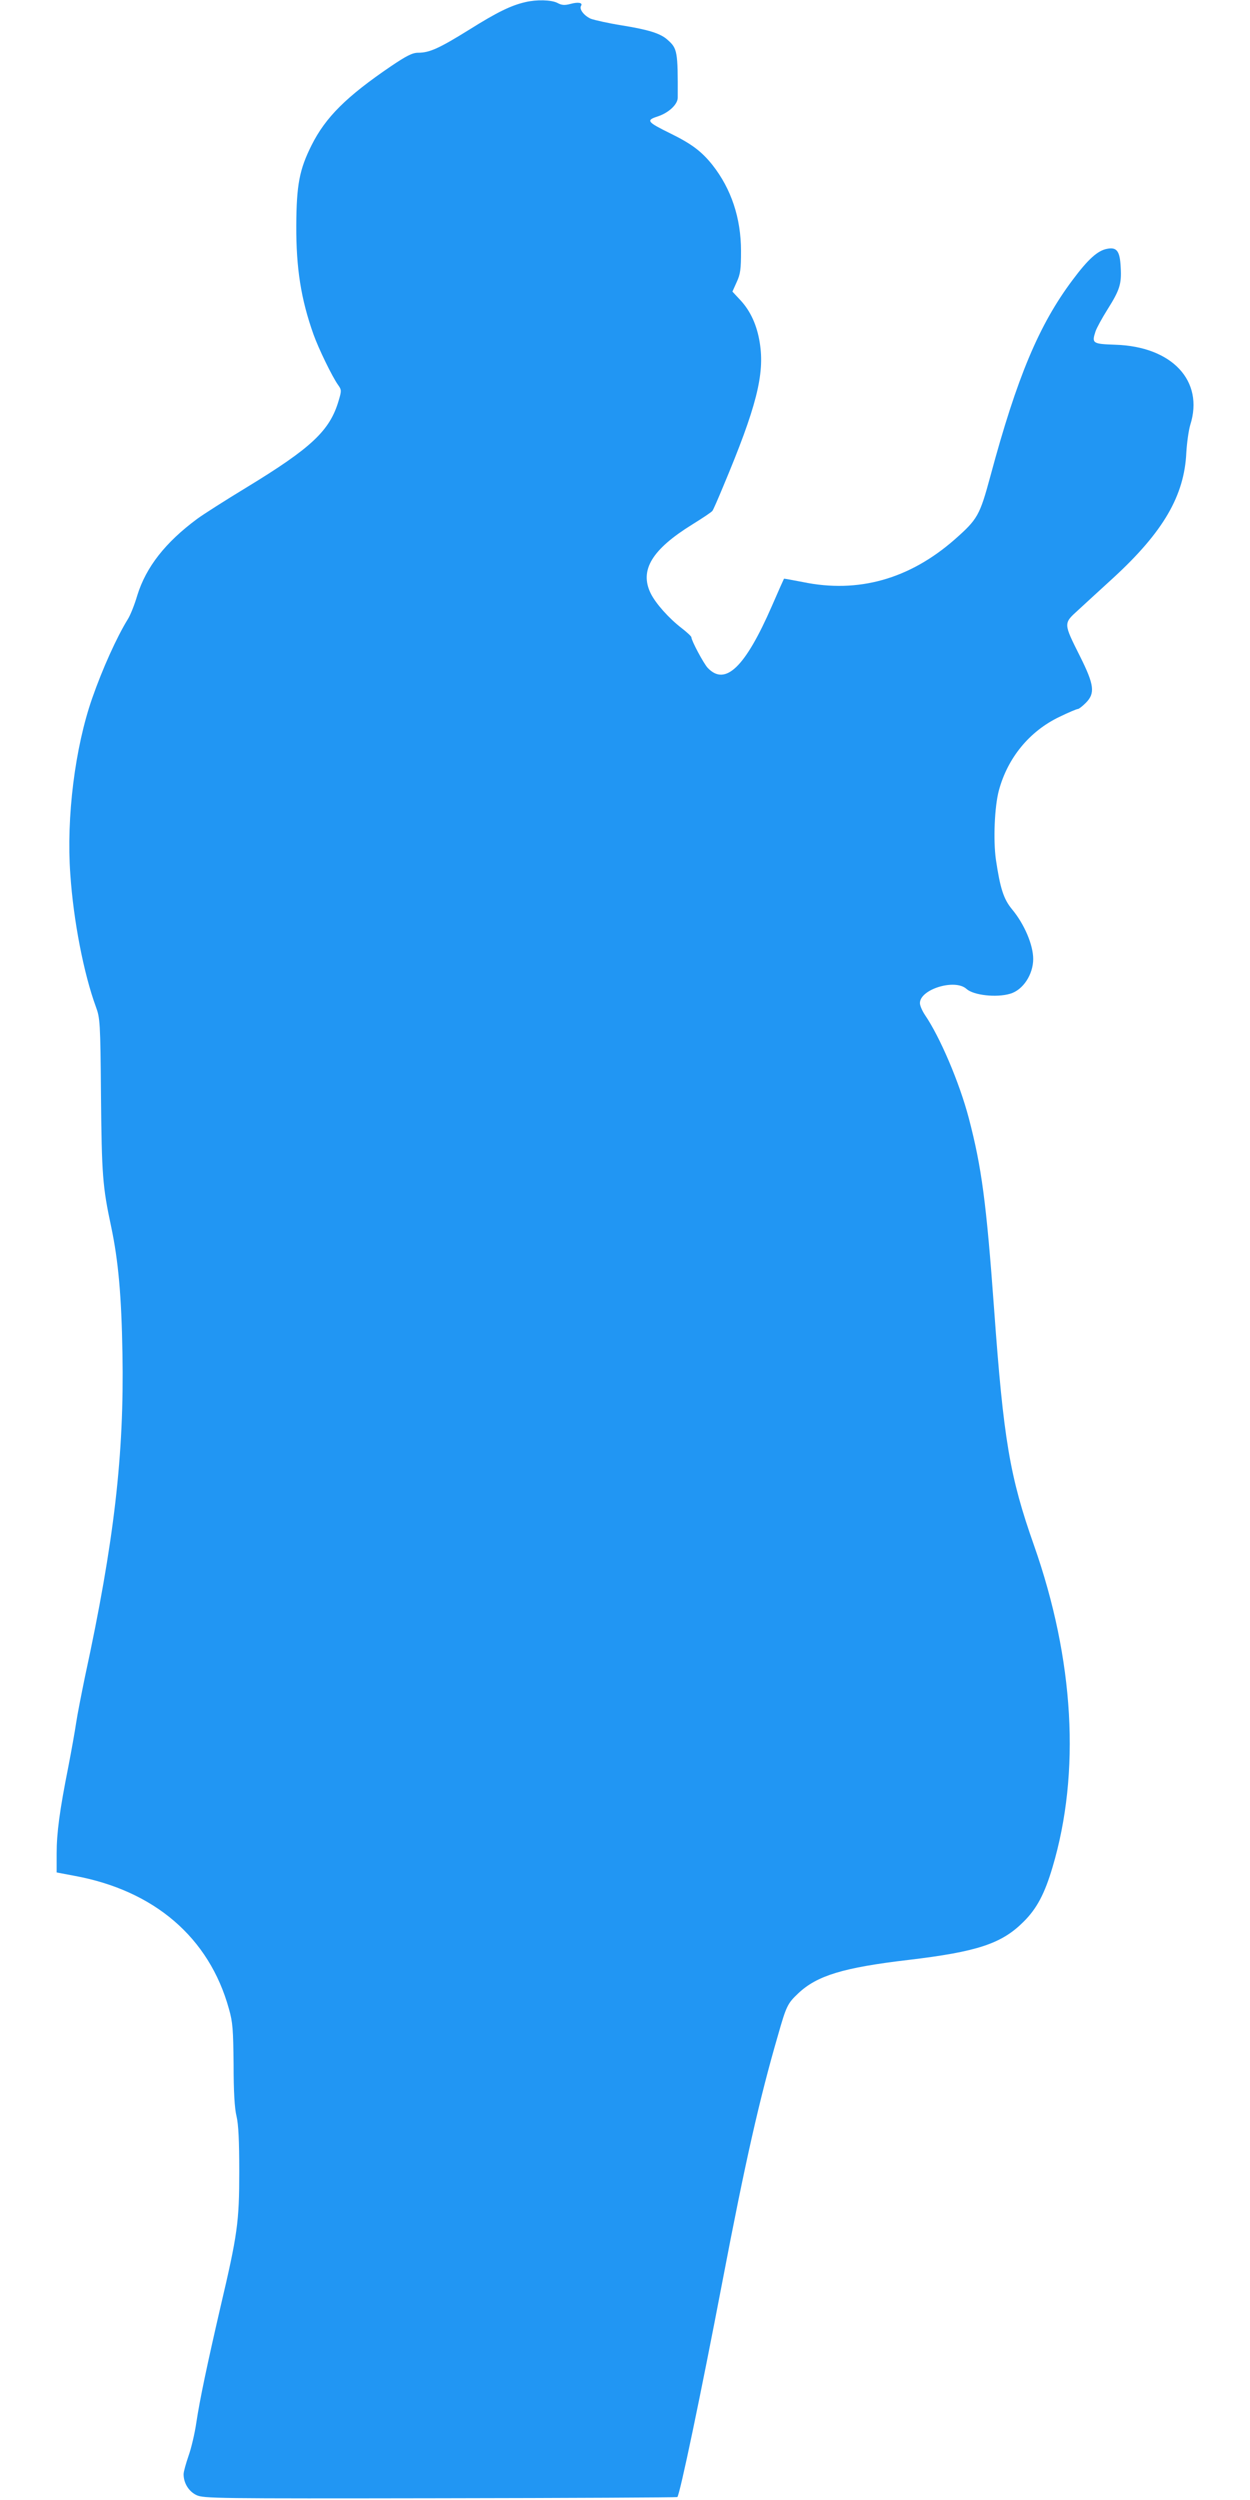 <?xml version="1.0" standalone="no"?>
<!DOCTYPE svg PUBLIC "-//W3C//DTD SVG 20010904//EN"
 "http://www.w3.org/TR/2001/REC-SVG-20010904/DTD/svg10.dtd">
<svg version="1.0" xmlns="http://www.w3.org/2000/svg"
 width="640pt" height="1280pt" viewBox="0 0 640 1280"
 preserveAspectRatio="xMidYMid meet">
<g transform="translate(0,1280) scale(0.1,-0.1)"
fill="#2196f3" stroke="none">
<path d="M2689 12789 c-73 -17 -143 -51 -285 -140 -156 -97 -205 -119 -263
-119 -29 0 -59 -15 -139 -69 -228 -155 -335 -261 -407 -405 -62 -124 -77 -202
-78 -411 -1 -218 24 -377 88 -557 26 -73 96 -217 126 -259 18 -25 18 -30 3
-80 -45 -154 -139 -242 -474 -446 -107 -65 -220 -137 -251 -160 -162 -120
-261 -246 -306 -391 -14 -48 -36 -103 -49 -123 -56 -91 -129 -252 -182 -404
-88 -252 -133 -610 -112 -901 16 -238 69 -510 131 -679 21 -57 23 -77 26 -455
4 -405 8 -464 52 -670 37 -175 53 -355 58 -651 9 -515 -42 -961 -192 -1654
-18 -88 -39 -194 -45 -235 -6 -41 -24 -142 -40 -225 -45 -226 -60 -340 -60
-446 l0 -96 90 -17 c410 -75 691 -316 792 -681 20 -70 22 -106 24 -285 0 -138
5 -225 15 -265 10 -42 14 -126 14 -285 0 -256 -9 -321 -96 -691 -67 -290 -106
-474 -124 -594 -8 -55 -26 -131 -40 -170 -13 -38 -25 -80 -25 -93 0 -45 26
-88 66 -107 37 -17 94 -18 1249 -16 665 1 1211 4 1213 6 13 13 119 519 232
1110 115 603 189 930 282 1250 44 155 50 167 105 219 96 91 231 132 563 171
353 42 478 83 590 195 69 68 109 145 149 280 144 484 111 1062 -95 1648 -124
351 -156 542 -204 1207 -40 550 -64 729 -130 981 -48 182 -147 414 -224 527
-14 21 -26 48 -26 61 0 71 179 126 238 73 36 -33 154 -46 224 -25 66 19 118
99 118 178 0 72 -45 178 -108 254 -44 53 -61 108 -83 255 -14 100 -7 270 15
353 45 168 157 304 309 377 47 23 90 41 96 41 5 0 23 14 40 31 49 49 44 92
-29 238 -86 172 -86 168 -9 238 35 32 116 107 181 166 254 234 362 419 372
640 3 51 12 114 20 141 72 226 -93 402 -384 411 -116 4 -121 7 -101 68 6 18
34 69 61 112 63 100 73 131 68 216 -4 84 -20 105 -70 95 -48 -9 -97 -53 -176
-159 -172 -229 -285 -498 -421 -1004 -55 -203 -65 -221 -184 -326 -231 -202
-493 -276 -777 -217 -52 10 -95 18 -96 17 -1 -1 -29 -64 -62 -140 -137 -314
-239 -412 -329 -316 -21 23 -83 139 -83 156 0 5 -23 26 -50 47 -66 51 -133
126 -159 179 -57 118 7 224 214 352 53 33 100 64 103 70 4 5 29 62 55 125 170
405 213 574 187 735 -14 89 -47 162 -99 218 l-41 44 22 49 c19 41 22 66 22
159 0 168 -50 318 -146 440 -55 69 -106 108 -214 161 -122 60 -128 68 -66 88
57 19 102 62 102 96 1 238 -2 252 -52 296 -36 33 -98 52 -234 74 -69 11 -140
27 -159 34 -34 15 -61 49 -50 66 10 16 -14 21 -54 10 -30 -8 -45 -7 -67 5 -31
16 -107 18 -165 4z"/>
</g>
</svg>
